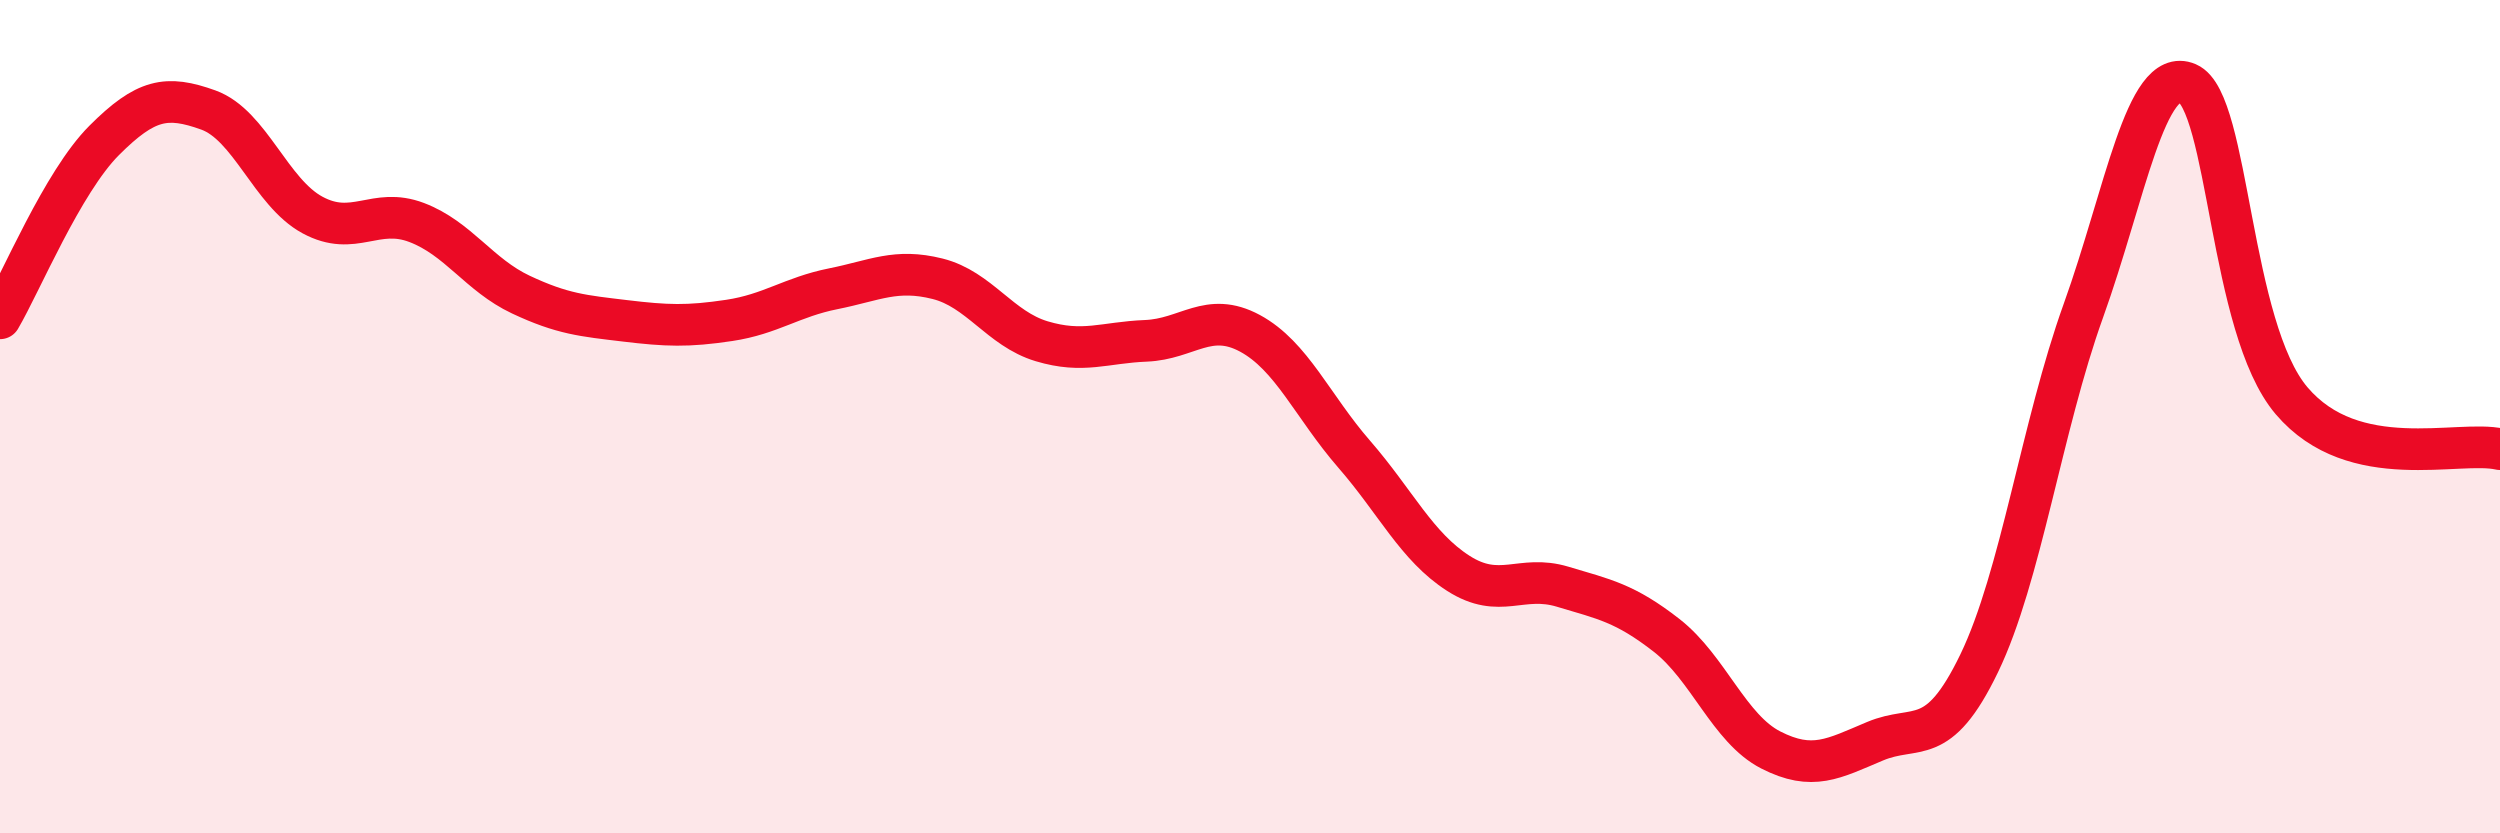 
    <svg width="60" height="20" viewBox="0 0 60 20" xmlns="http://www.w3.org/2000/svg">
      <path
        d="M 0,7.64 C 0.5,6.79 1.5,4.37 2.5,3.37 C 3.5,2.37 4,2.28 5,2.64 C 6,3 6.5,4.62 7.5,5.16 C 8.5,5.7 9,4.96 10,5.34 C 11,5.72 11.5,6.6 12.5,7.07 C 13.5,7.54 14,7.58 15,7.7 C 16,7.82 16.5,7.84 17.5,7.69 C 18.5,7.54 19,7.13 20,6.93 C 21,6.73 21.5,6.44 22.5,6.69 C 23.5,6.94 24,7.89 25,8.19 C 26,8.49 26.5,8.22 27.5,8.18 C 28.5,8.14 29,7.46 30,8 C 31,8.54 31.5,9.75 32.5,10.9 C 33.5,12.05 34,13.12 35,13.76 C 36,14.4 36.5,13.78 37.5,14.08 C 38.5,14.38 39,14.47 40,15.25 C 41,16.03 41.5,17.49 42.5,18 C 43.5,18.51 44,18.21 45,17.79 C 46,17.37 46.5,17.99 47.5,15.92 C 48.5,13.85 49,10.24 50,7.46 C 51,4.68 51.5,1.57 52.5,2 C 53.5,2.43 53.5,7.86 55,9.62 C 56.5,11.38 59,10.55 60,10.78L60 20L0 20Z"
        fill="#EB0A25"
        opacity="0.1"
        stroke-linecap="round"
        stroke-linejoin="round"
      />
      <path
        d="M 0,7.64 C 0.5,6.79 1.5,4.37 2.5,3.37 C 3.5,2.37 4,2.28 5,2.64 C 6,3 6.5,4.62 7.5,5.16 C 8.5,5.7 9,4.96 10,5.34 C 11,5.72 11.5,6.6 12.5,7.07 C 13.5,7.54 14,7.58 15,7.7 C 16,7.82 16.5,7.84 17.5,7.69 C 18.5,7.54 19,7.13 20,6.93 C 21,6.73 21.5,6.44 22.5,6.69 C 23.5,6.94 24,7.89 25,8.19 C 26,8.49 26.5,8.22 27.5,8.18 C 28.5,8.14 29,7.46 30,8 C 31,8.54 31.5,9.75 32.5,10.9 C 33.5,12.05 34,13.12 35,13.76 C 36,14.4 36.5,13.78 37.5,14.08 C 38.5,14.38 39,14.47 40,15.25 C 41,16.03 41.5,17.49 42.5,18 C 43.5,18.51 44,18.21 45,17.79 C 46,17.37 46.5,17.99 47.5,15.92 C 48.5,13.85 49,10.24 50,7.46 C 51,4.68 51.5,1.57 52.5,2 C 53.5,2.43 53.5,7.86 55,9.62 C 56.5,11.38 59,10.55 60,10.78"
        stroke="#EB0A25"
        stroke-width="1"
        fill="none"
        stroke-linecap="round"
        stroke-linejoin="round"
      />
    </svg>
  